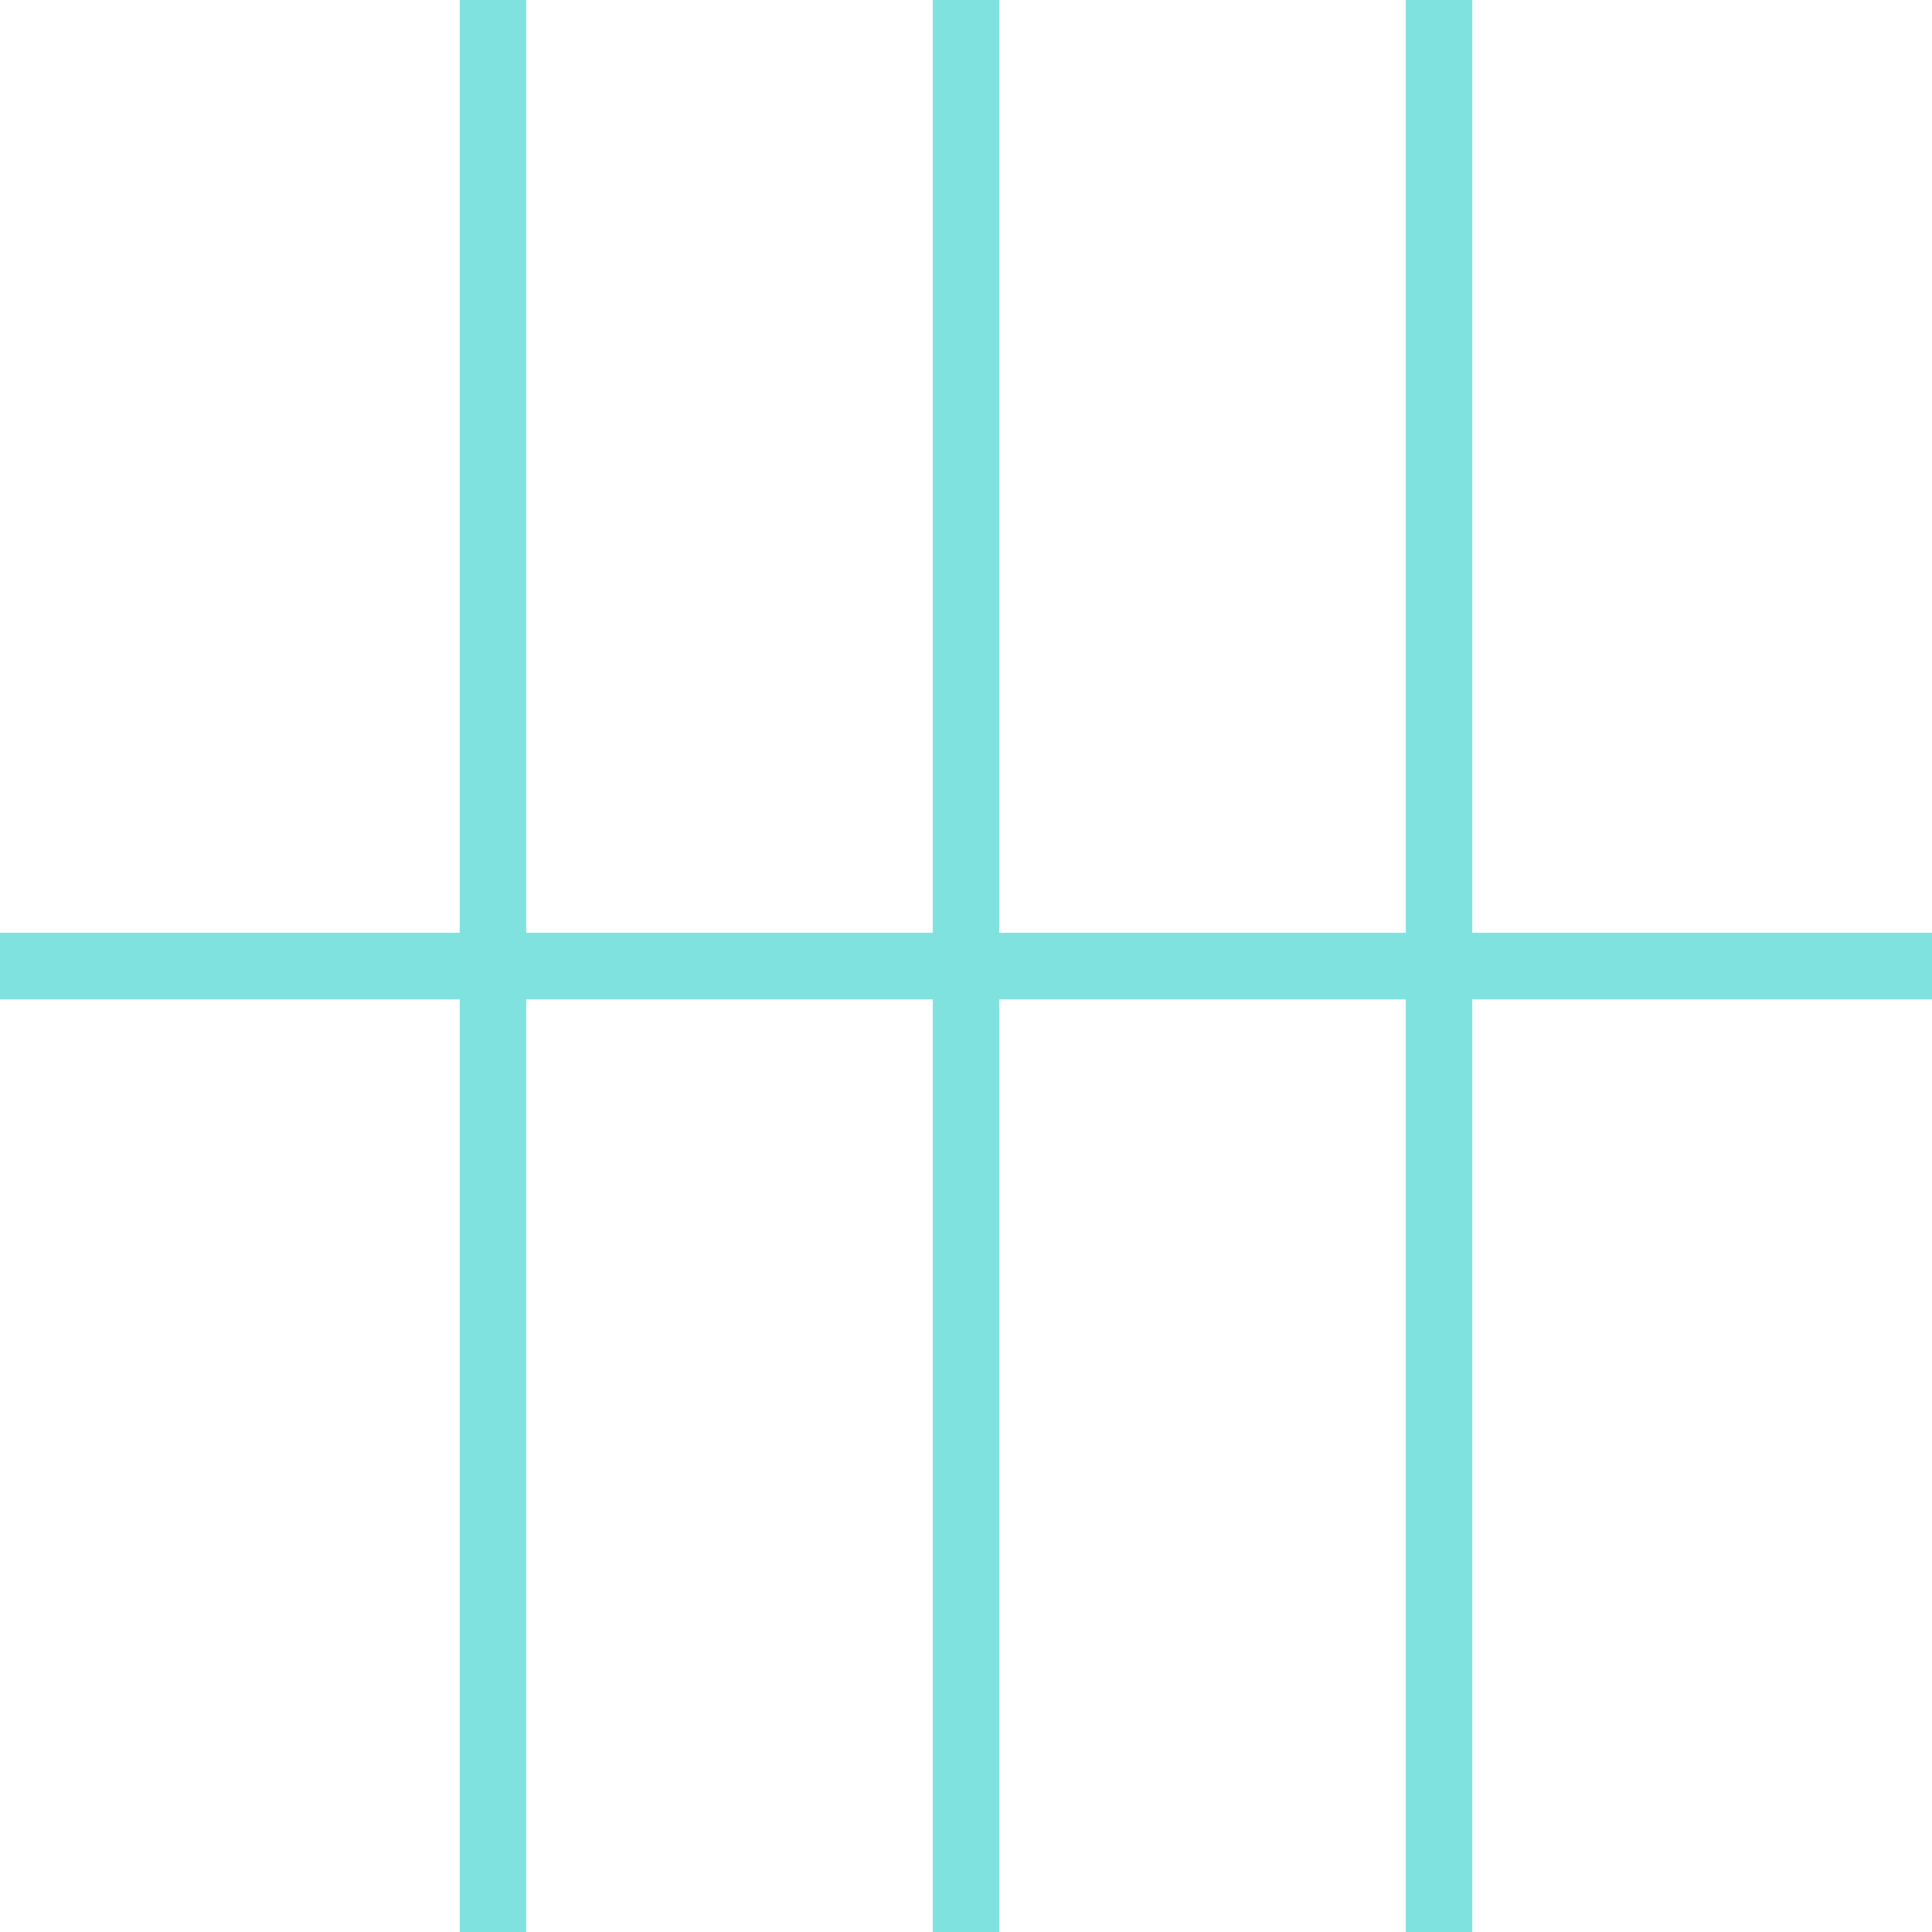 <svg width="30" height="30" viewBox="0 0 30 30" fill="none" xmlns="http://www.w3.org/2000/svg">
<path d="M7.139 30.001H8.171V15.518H14.484V30.001H15.516V15.518H21.829V30.001H22.861V15.518H30V14.484H22.861V0H21.829V14.484H15.516V0H14.484V14.484H8.171V0H7.139V14.484H0V15.518H7.139V30.001Z" fill="#7FE2DE"/>
</svg>
